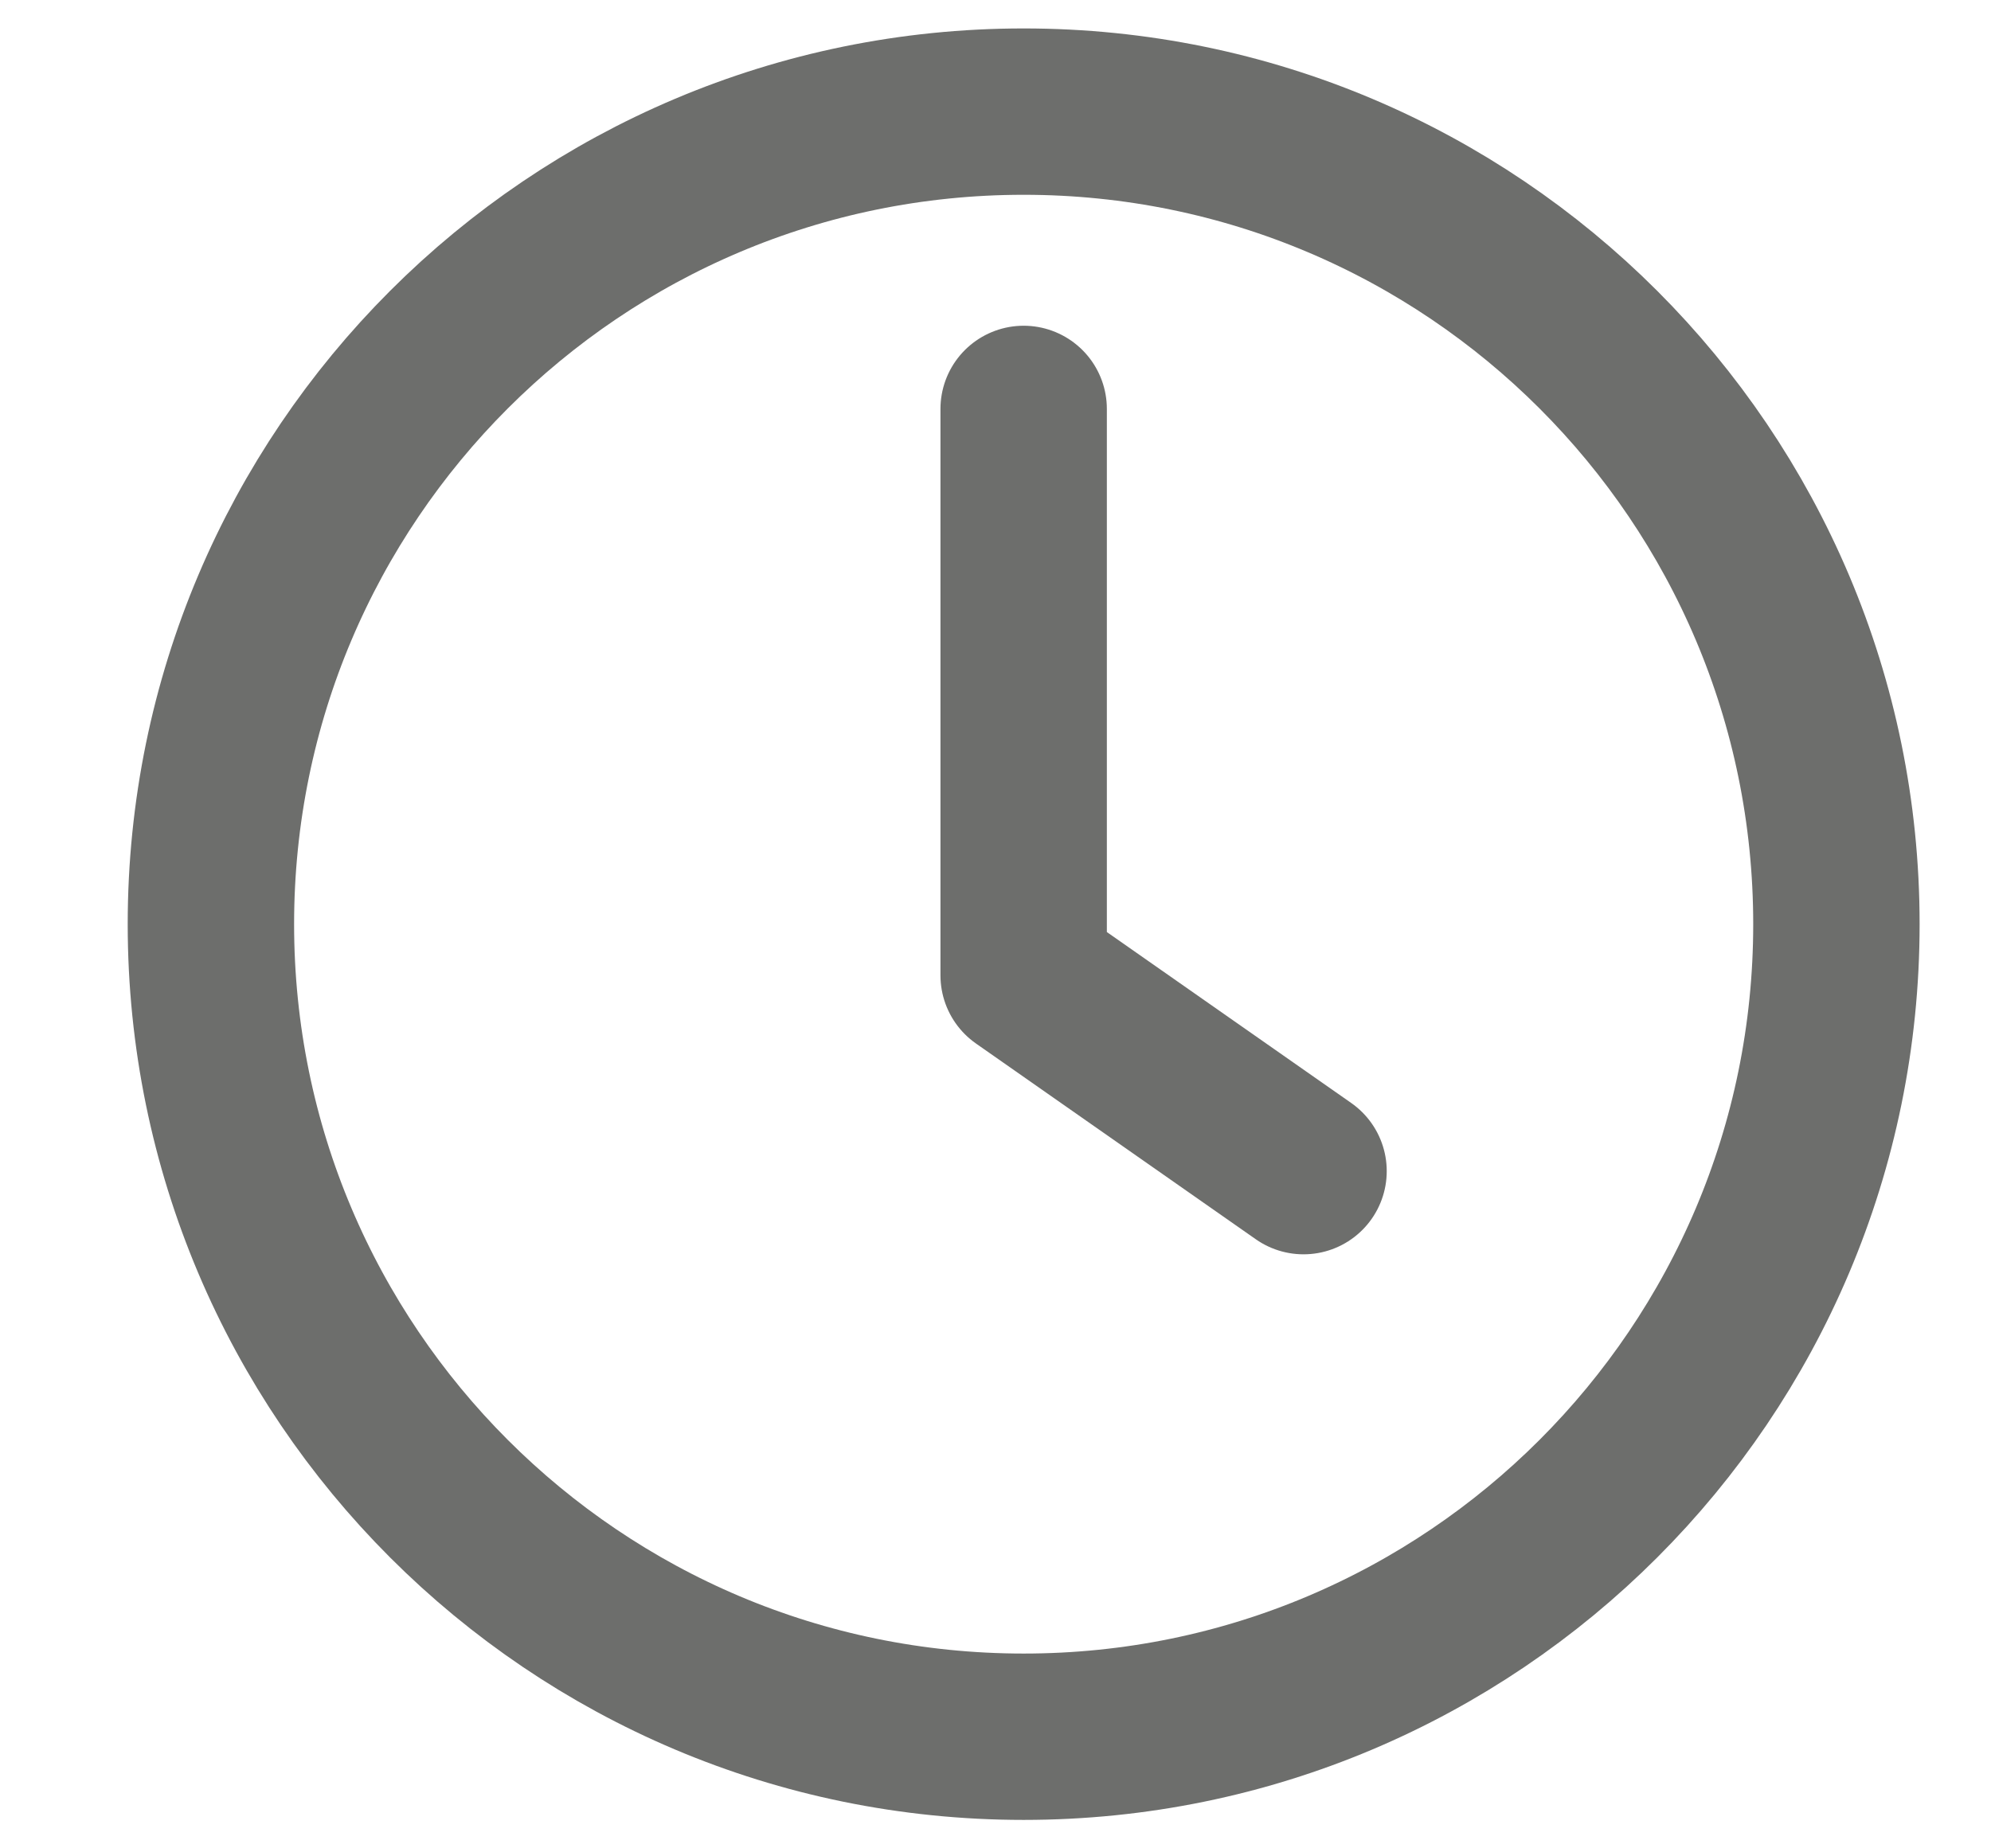 <svg width="14" height="13" viewBox="0 0 14 13" fill="none" xmlns="http://www.w3.org/2000/svg">
<path d="M7.198 2.876V6.86L9.166 8.237M12.913 6.5C12.913 9.656 10.354 12.215 7.198 12.215C4.042 12.215 1.483 9.656 1.483 6.5C1.483 3.344 4.042 0.785 7.198 0.785C10.354 0.785 12.913 3.344 12.913 6.5Z" stroke="#6D6E6C" stroke-width="1.17" stroke-miterlimit="10" stroke-linecap="round" stroke-linejoin="round"/>
</svg>
